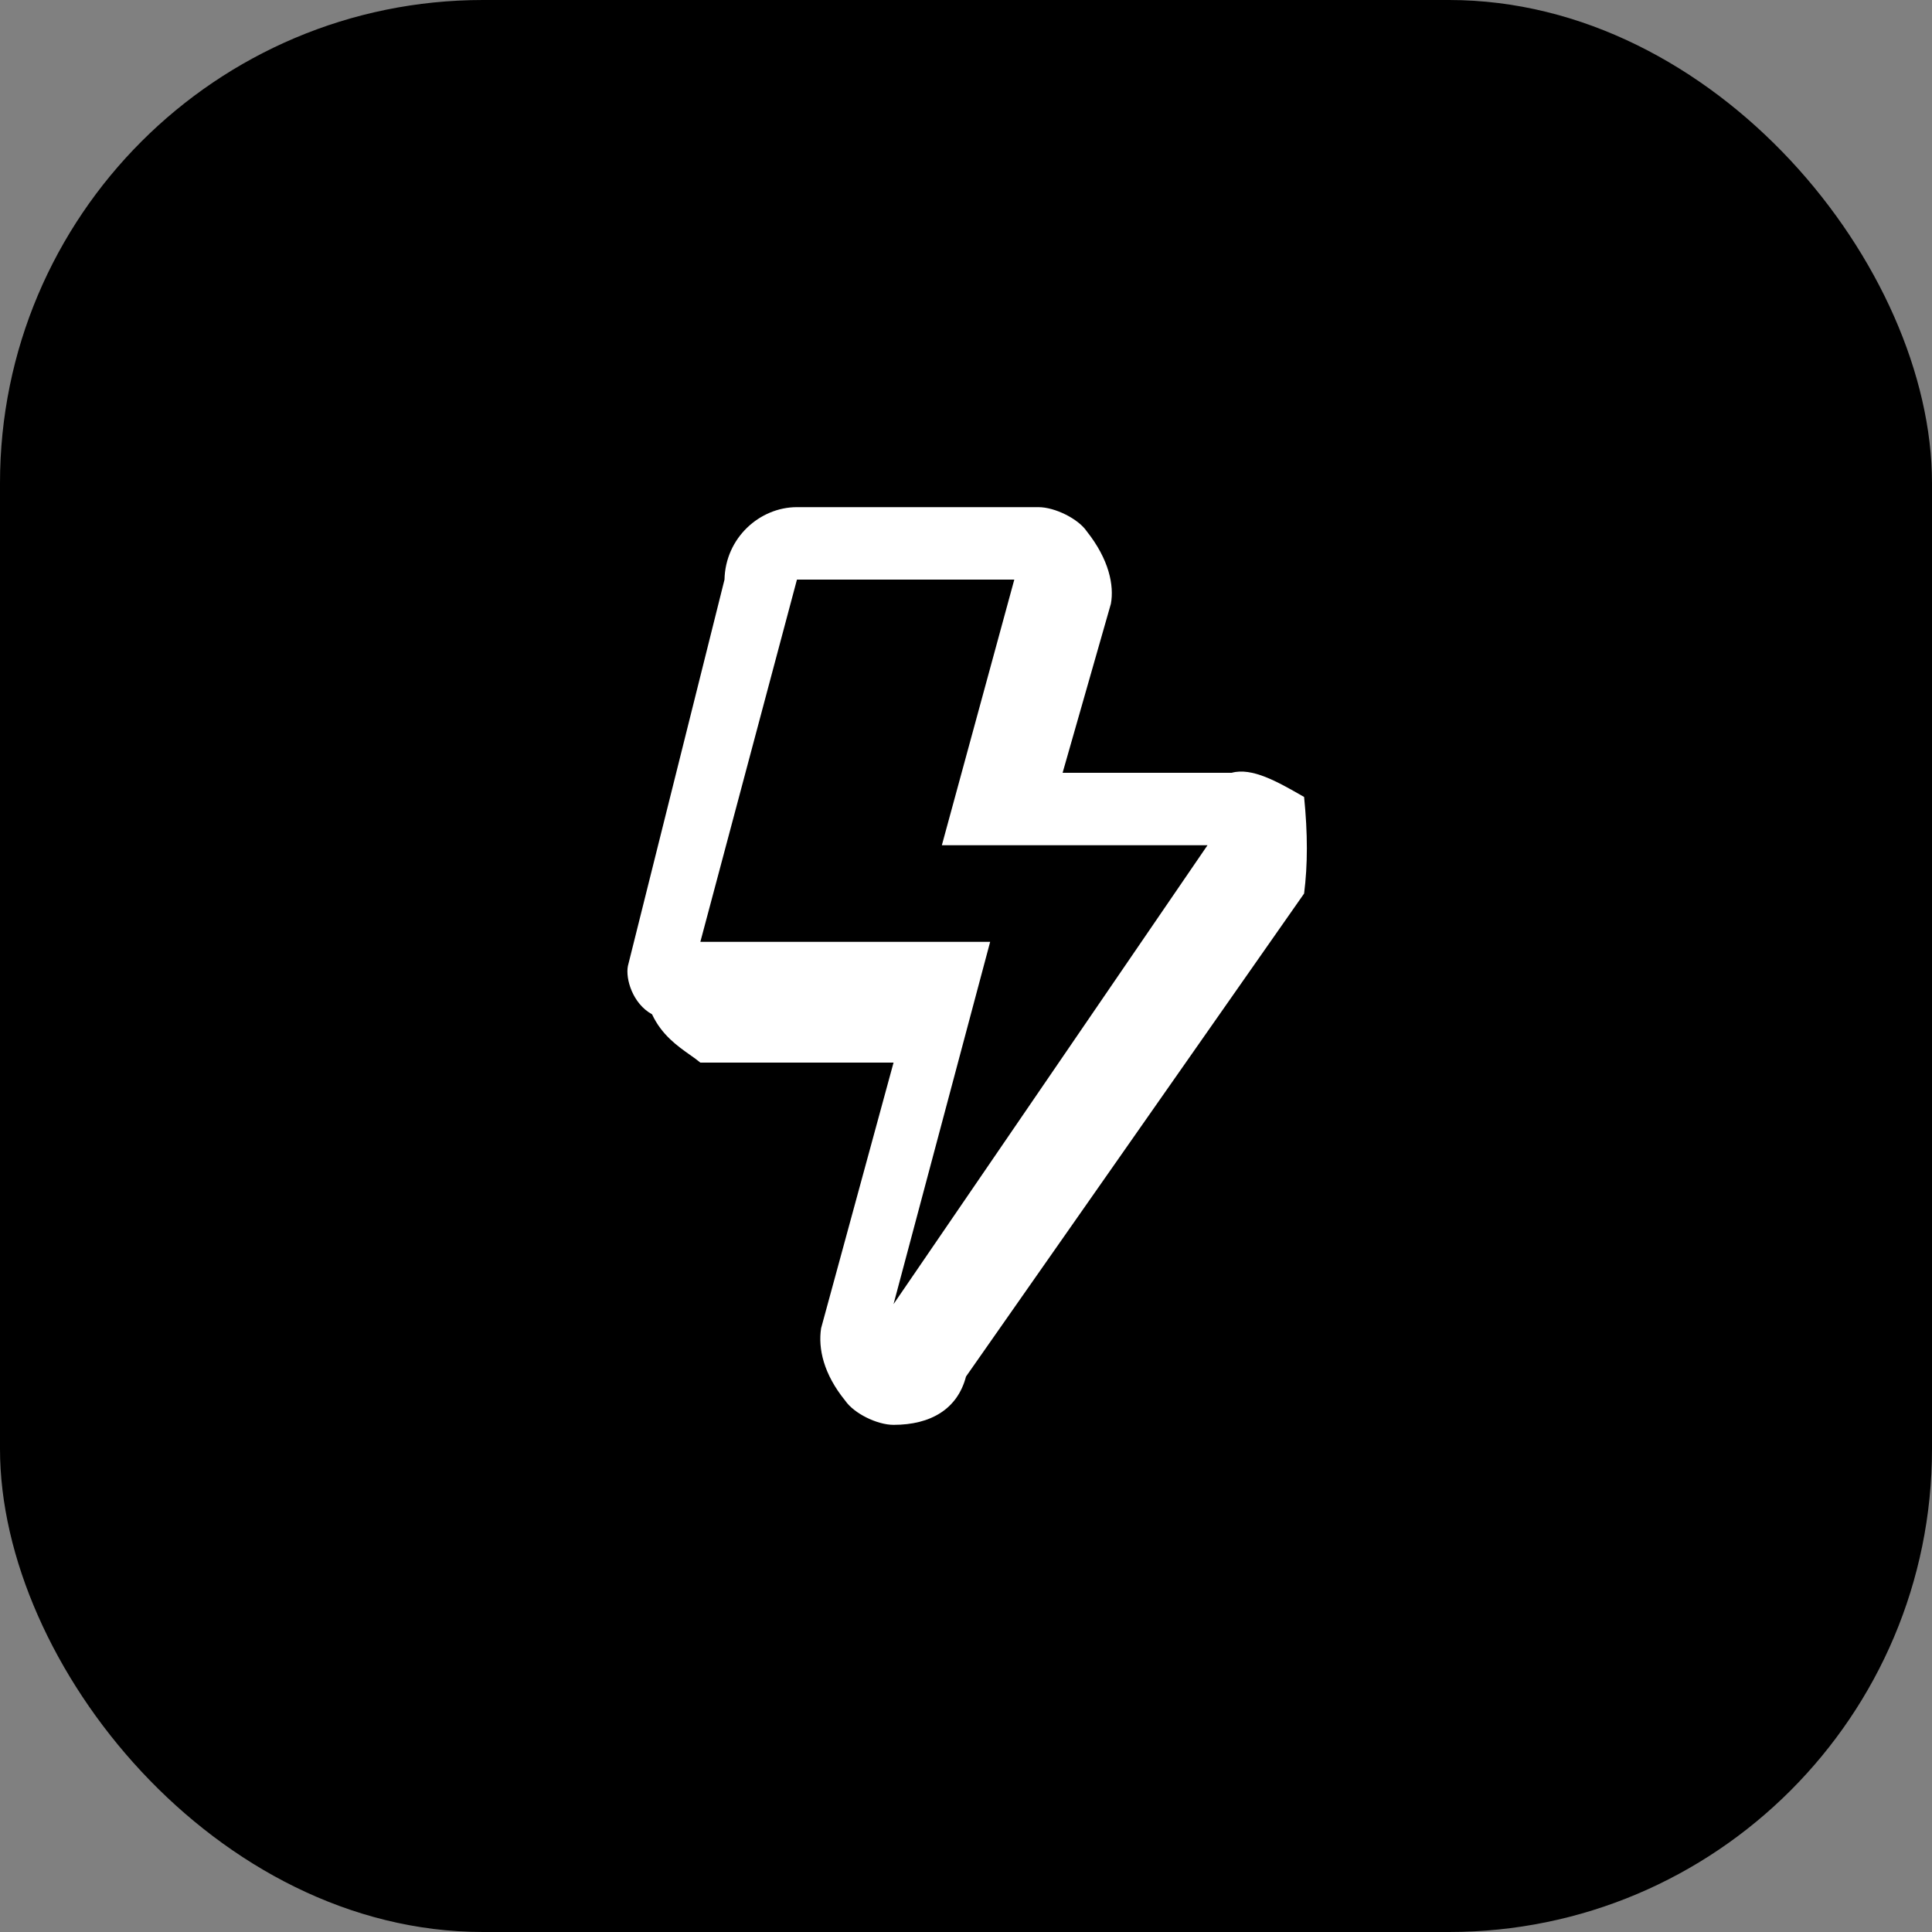 <svg xmlns="http://www.w3.org/2000/svg" fill="none" viewBox="0 0 80 80" height="80" width="80">
<rect x="0" y="0" width="80" height="80" fill="#808080" stroke="none"/>
<rect fill="black" rx="20" height="80" width="80"></rect>
<rect stroke="black" height="38" width="28" y="21" x="26"></rect>
<path fill="white" d="M53.926 32.958C53.951 32.972 53.975 32.986 54 33C54.152 34.523 54.152 35.799 54 37L40 57C39.648 58.347 38.539 59 37 59C36.323 59 35.367 58.532 35 58C34.099 56.892 33.872 55.838 34 55L37 44H29C28.877 43.896 28.729 43.791 28.568 43.678C28.051 43.313 27.397 42.852 27 42C26.194 41.559 25.895 40.527 26 40L30 24C30.037 22.269 31.459 21 33 21H43C43.681 21 44.65 21.482 45 22C45.926 23.167 46.138 24.243 46 25L44 32H51C51.842 31.767 52.898 32.37 53.926 32.958ZM41 39L37 54L50 35H39L42 24H33L29 39H41Z" clip-rule="evenodd" fill-rule="evenodd"></path>
</svg>
